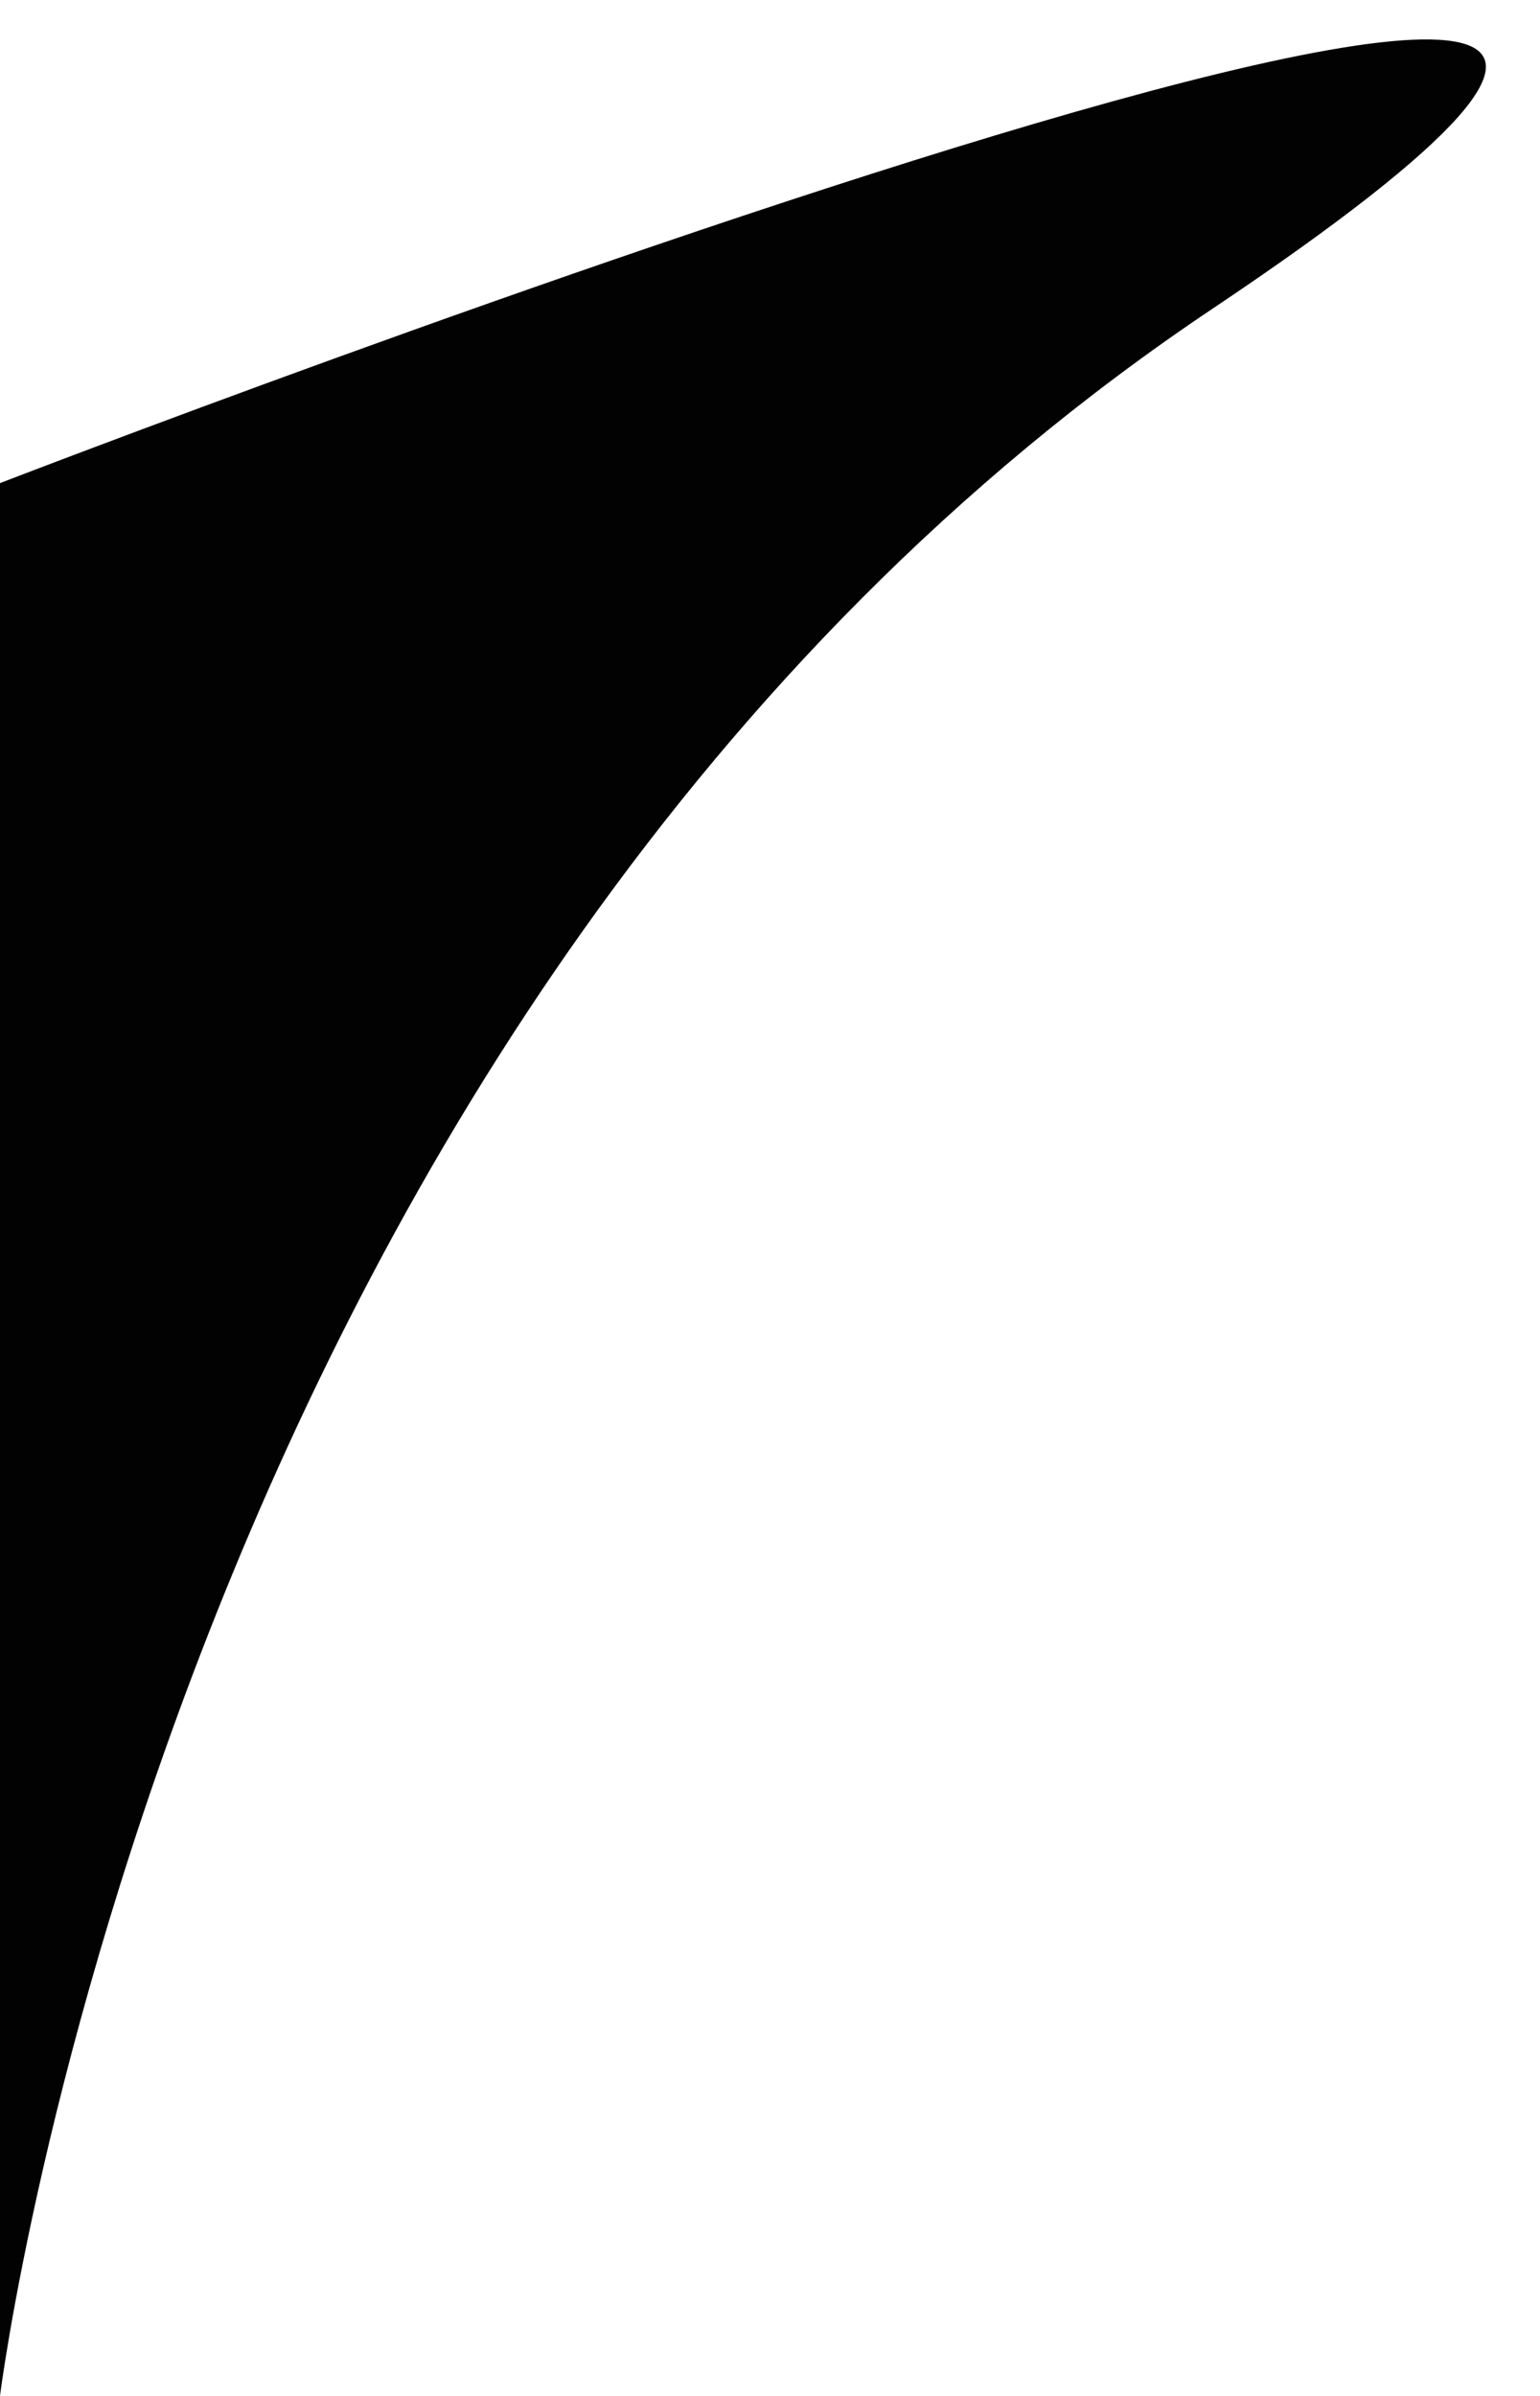 <svg width="9" height="14" viewBox="0 0 9 14" version="1.1" xmlns="http://www.w3.org/2000/svg" xmlns:xlink="http://www.w3.org/1999/xlink">
<title>Path 2</title>
<desc>Created using Figma</desc>
<g id="Canvas" transform="translate(-1792 843)">
<g id="Path 2">
<use xlink:href="#path0_fill" transform="matrix(1 0 0 -1 1792 -829)" fill="#020202"/>
</g>
</g>
<defs>
<path id="path0_fill" fill-rule="evenodd" d="M 0 0C 0 0 1.012 8.129 7.083 12.194C 13.154 16.258 0 11.177 0 11.177L 0 0Z"/>
</defs>
</svg>
